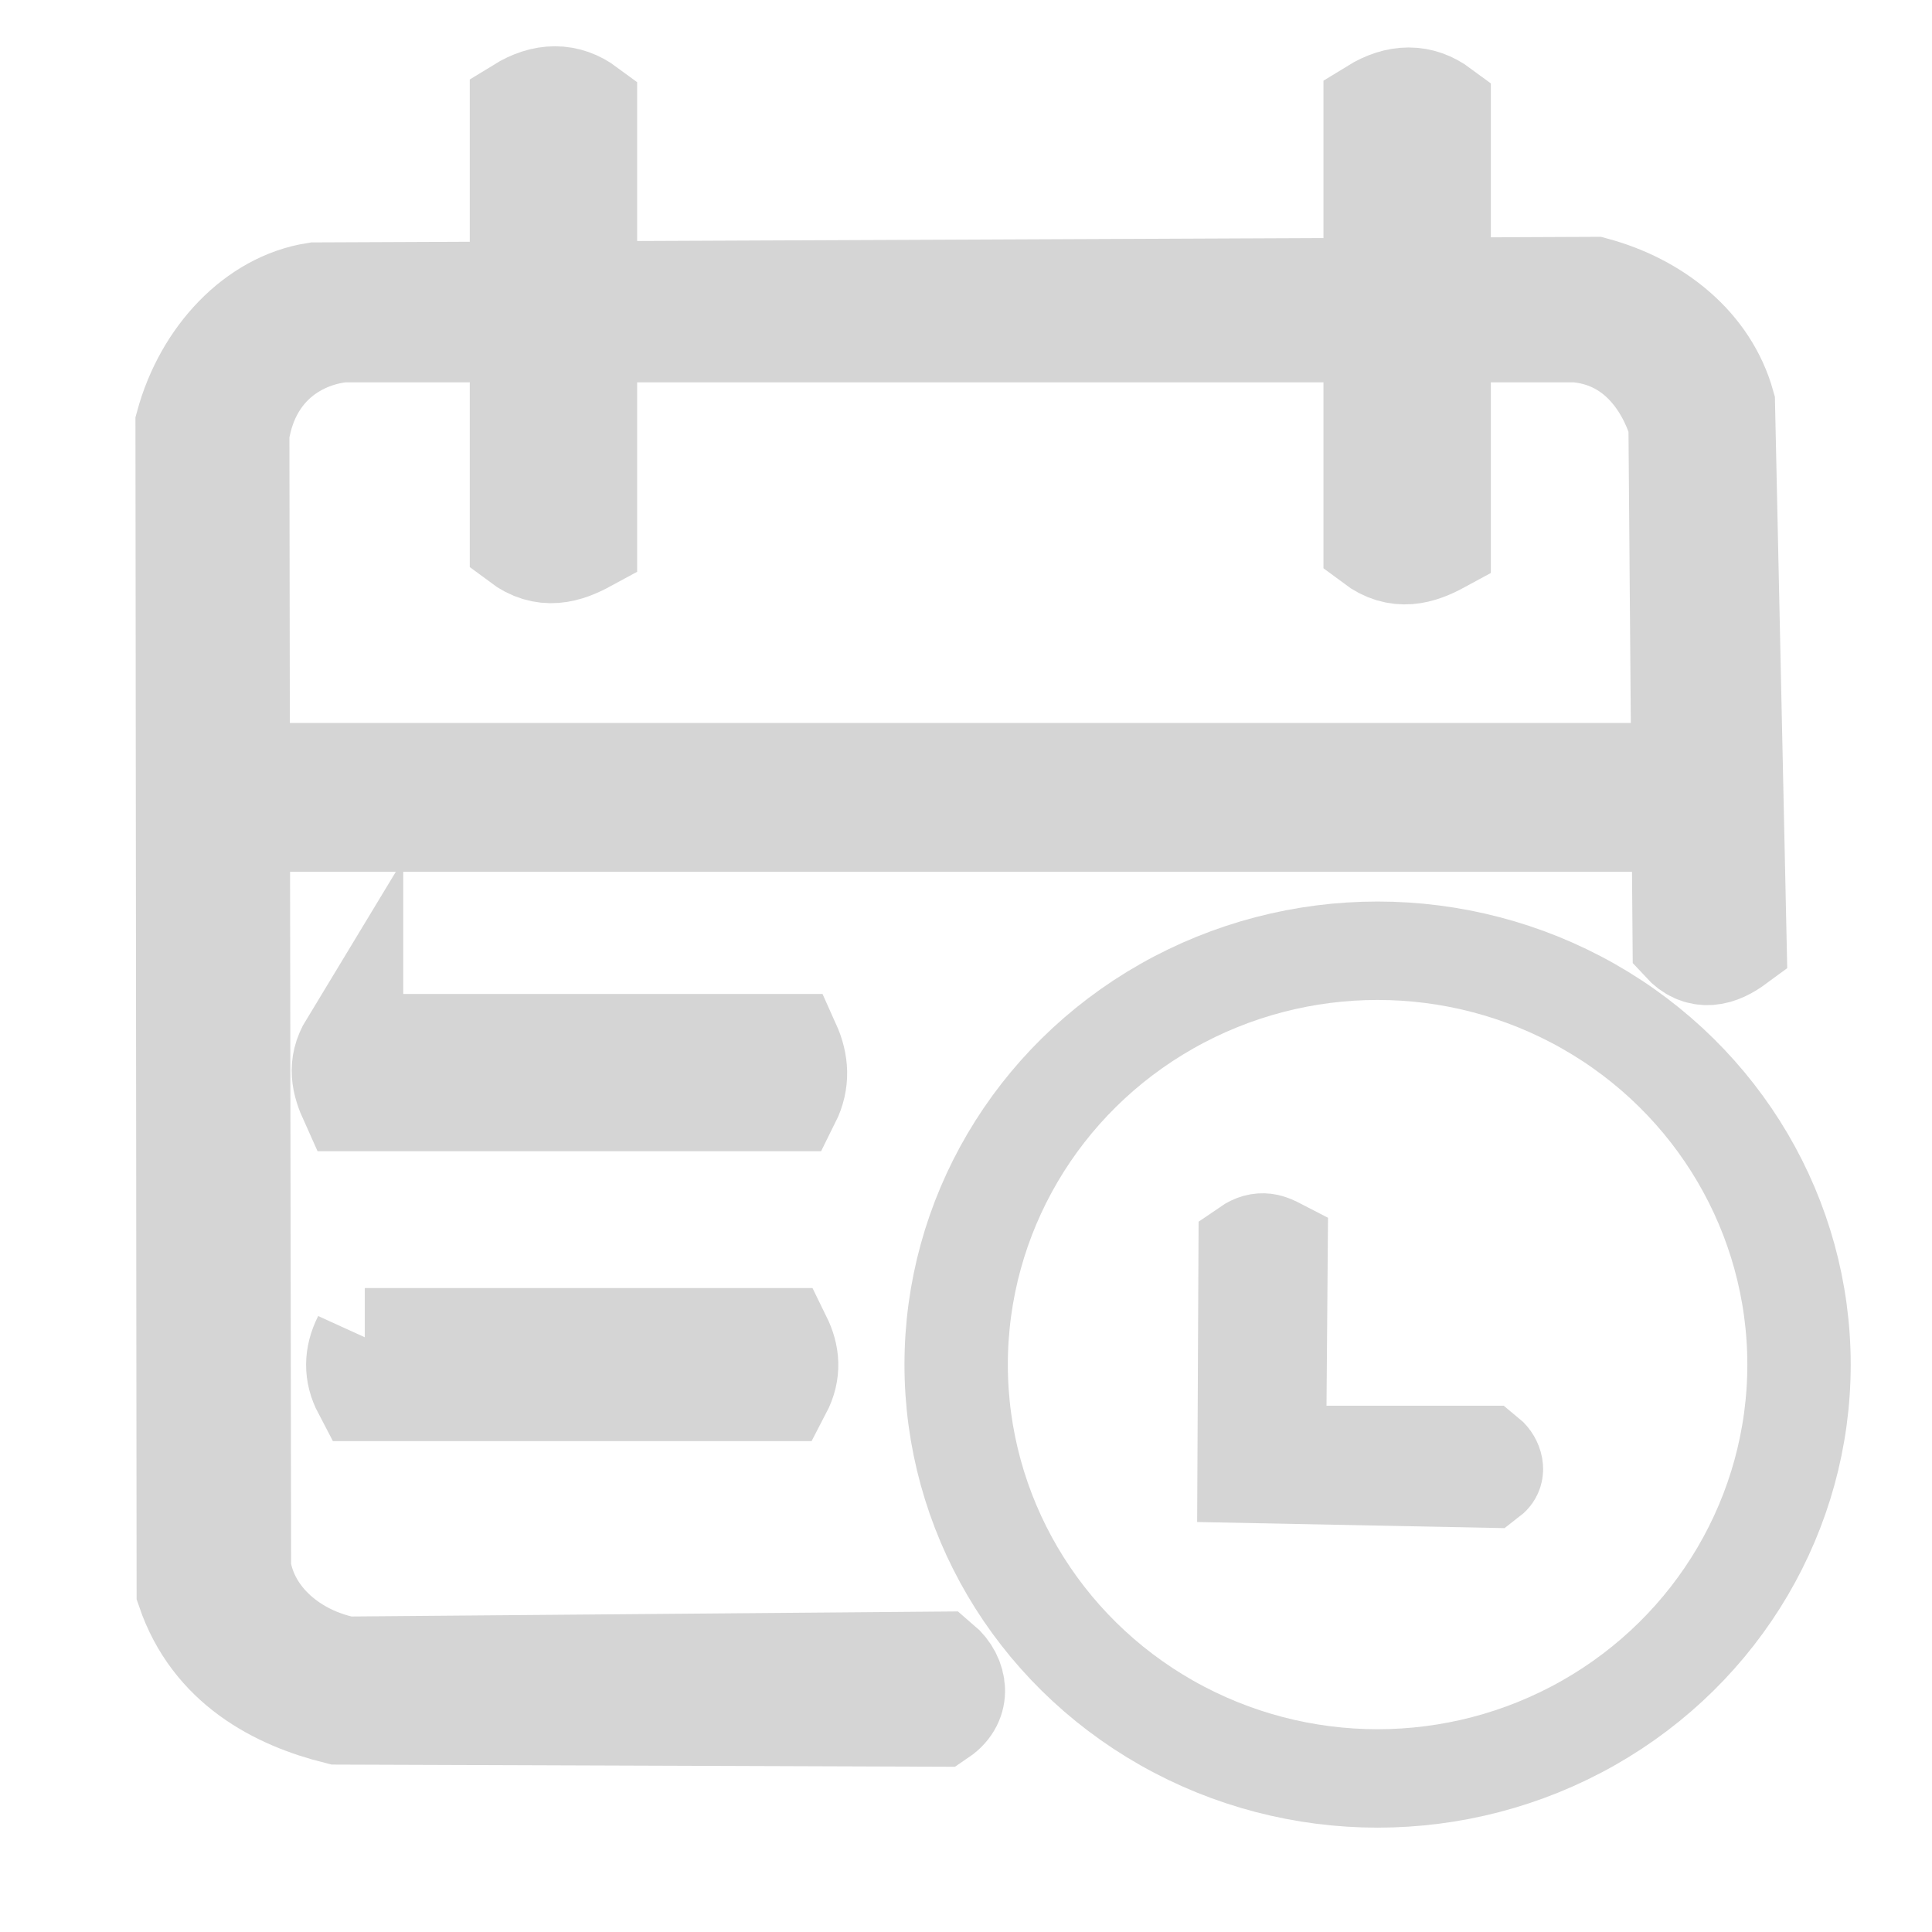 <?xml version="1.0" encoding="UTF-8" standalone="no"?>
<!-- Created with Inkscape (http://www.inkscape.org/) -->

<svg
   width="100mm"
   height="100mm"
   viewBox="0 0 100 100"
   version="1.1"
   id="svg1"
   xml:space="preserve"
   sodipodi:docname="bokaonlineicon.svg"
   inkscape:version="1.4.2 (f4327f4, 2025-05-13)"
   xmlns:inkscape="http://www.inkscape.org/namespaces/inkscape"
   xmlns:sodipodi="http://sodipodi.sourceforge.net/DTD/sodipodi-0.dtd"
   xmlns="http://www.w3.org/2000/svg"
   xmlns:svg="http://www.w3.org/2000/svg"><sodipodi:namedview
     id="namedview1"
     pagecolor="#0f0f0f"
     bordercolor="#000000"
     borderopacity="0.25"
     inkscape:showpageshadow="2"
     inkscape:pageopacity="0.0"
     inkscape:pagecheckerboard="0"
     inkscape:deskcolor="#d1d1d1"
     inkscape:document-units="mm"
     inkscape:zoom="1.0226146"
     inkscape:cx="36.670707"
     inkscape:cy="194.11027"
     inkscape:window-width="1920"
     inkscape:window-height="991"
     inkscape:window-x="-9"
     inkscape:window-y="-9"
     inkscape:window-maximized="1"
     inkscape:current-layer="svg1" /><defs
     id="defs1" /><g
     id="layer1"
     style="fill:#d5d5d5;stroke:#d5d5d5;stroke-width:4.5;stroke-dasharray:none"
     transform="matrix(1.189,0,0,1.132,-6.929,-4.939)"><path
       id="rect2-7"
       style="fill:#d5d5d5;stroke:#d5d5d5;stroke-width:4.5;stroke-dasharray:none"
       d="m 65.691,9.276 c 1.02,-0.66 1.947,-0.653 2.786,0 V 29.256 c -0.877,0.5 -1.774,0.798 -2.786,0 z" /><path
       style="fill:#d5d5d5;stroke:#d5d5d5;stroke-width:4.5;stroke-dasharray:none"
       d="m 46.682,82.895 c 0.933,-0.665 0.793,-1.889 0,-2.593 L 20.883,80.528 C 18.484,80.029 16.587,78.284 16.25,76.07 L 16.176,24.189 c 0.472,-3.145 2.741,-4.412 4.571,-4.594 h 53.694 c 2.598,0.223 3.964,2.265 4.526,4.147 l 0.181,23.804 c 0.71,0.811 1.454,0.585 2.209,0 L 80.849,22.825 c -0.735,-2.784 -3.041,-4.644 -5.638,-5.382 l -55.644,0.254 c -2.522,0.412 -4.764,2.833 -5.593,6.034 l 0.05,53.4 c 1.136,3.495 3.954,4.994 6.532,5.667 z"
       id="path1" /><rect
       style="fill:#d5d5d5;stroke:#d5d5d5;stroke-width:4.5;stroke-dasharray:none"
       id="rect1"
       width="65.221"
       height="2.305"
       x="14.696"
       y="39.67" /><path
       id="rect2"
       style="fill:#d5d5d5;stroke:#d5d5d5;stroke-width:4.5;stroke-dasharray:none"
       d="m 28.528,9.221 c 1.02,-0.66 1.947,-0.653 2.786,0 V 29.201 c -0.877,0.5 -1.774,0.798 -2.786,0 z" /><path
       id="rect4"
       style="fill:#d5d5d5;stroke:#d5d5d5;stroke-width:4.5;stroke-dasharray:none"
       d="m 21.132,52.061 h 19.019 c 0.376,0.876 0.438,1.769 0,2.69 H 21.132 c -0.357,-0.829 -0.582,-1.682 0,-2.69 z" /><path
       id="rect5"
       style="fill:#d5d5d5;stroke:#d5d5d5;stroke-width:4.5;stroke-dasharray:none"
       d="m 21.708,65.509 h 18.058 c 0.361,0.772 0.452,1.59 0,2.497 H 21.708 c -0.417,-0.832 -0.398,-1.665 0,-2.497 z" /><ellipse
       style="fill:#d5d5d5;fill-opacity:0;stroke:#d5d5d5;stroke-width:4.5;stroke-dasharray:none"
       id="path5"
       cx="65.797"
       cy="66.758"
       rx="18.346"
       ry="18.923" /><path
       style="fill:#d5d5d5;fill-opacity:0;stroke:#d5d5d5;stroke-width:4.5;stroke-dasharray:none"
       d="m 60.25,61.379 c 0.495,-0.357 0.81,-0.173 1.129,5e-6 l -0.072,9.509 h 9.149 c 0.272,0.233 0.459,0.789 0.096,1.081 L 60.202,71.753 Z"
       id="path6" /><path
       style="fill:#d5d5d5;fill-opacity:0;stroke:#d5d5d5;stroke-width:4.5;stroke-dasharray:none"
       d="M 62.868,67.382 Z"
       id="path7" /></g></svg>
